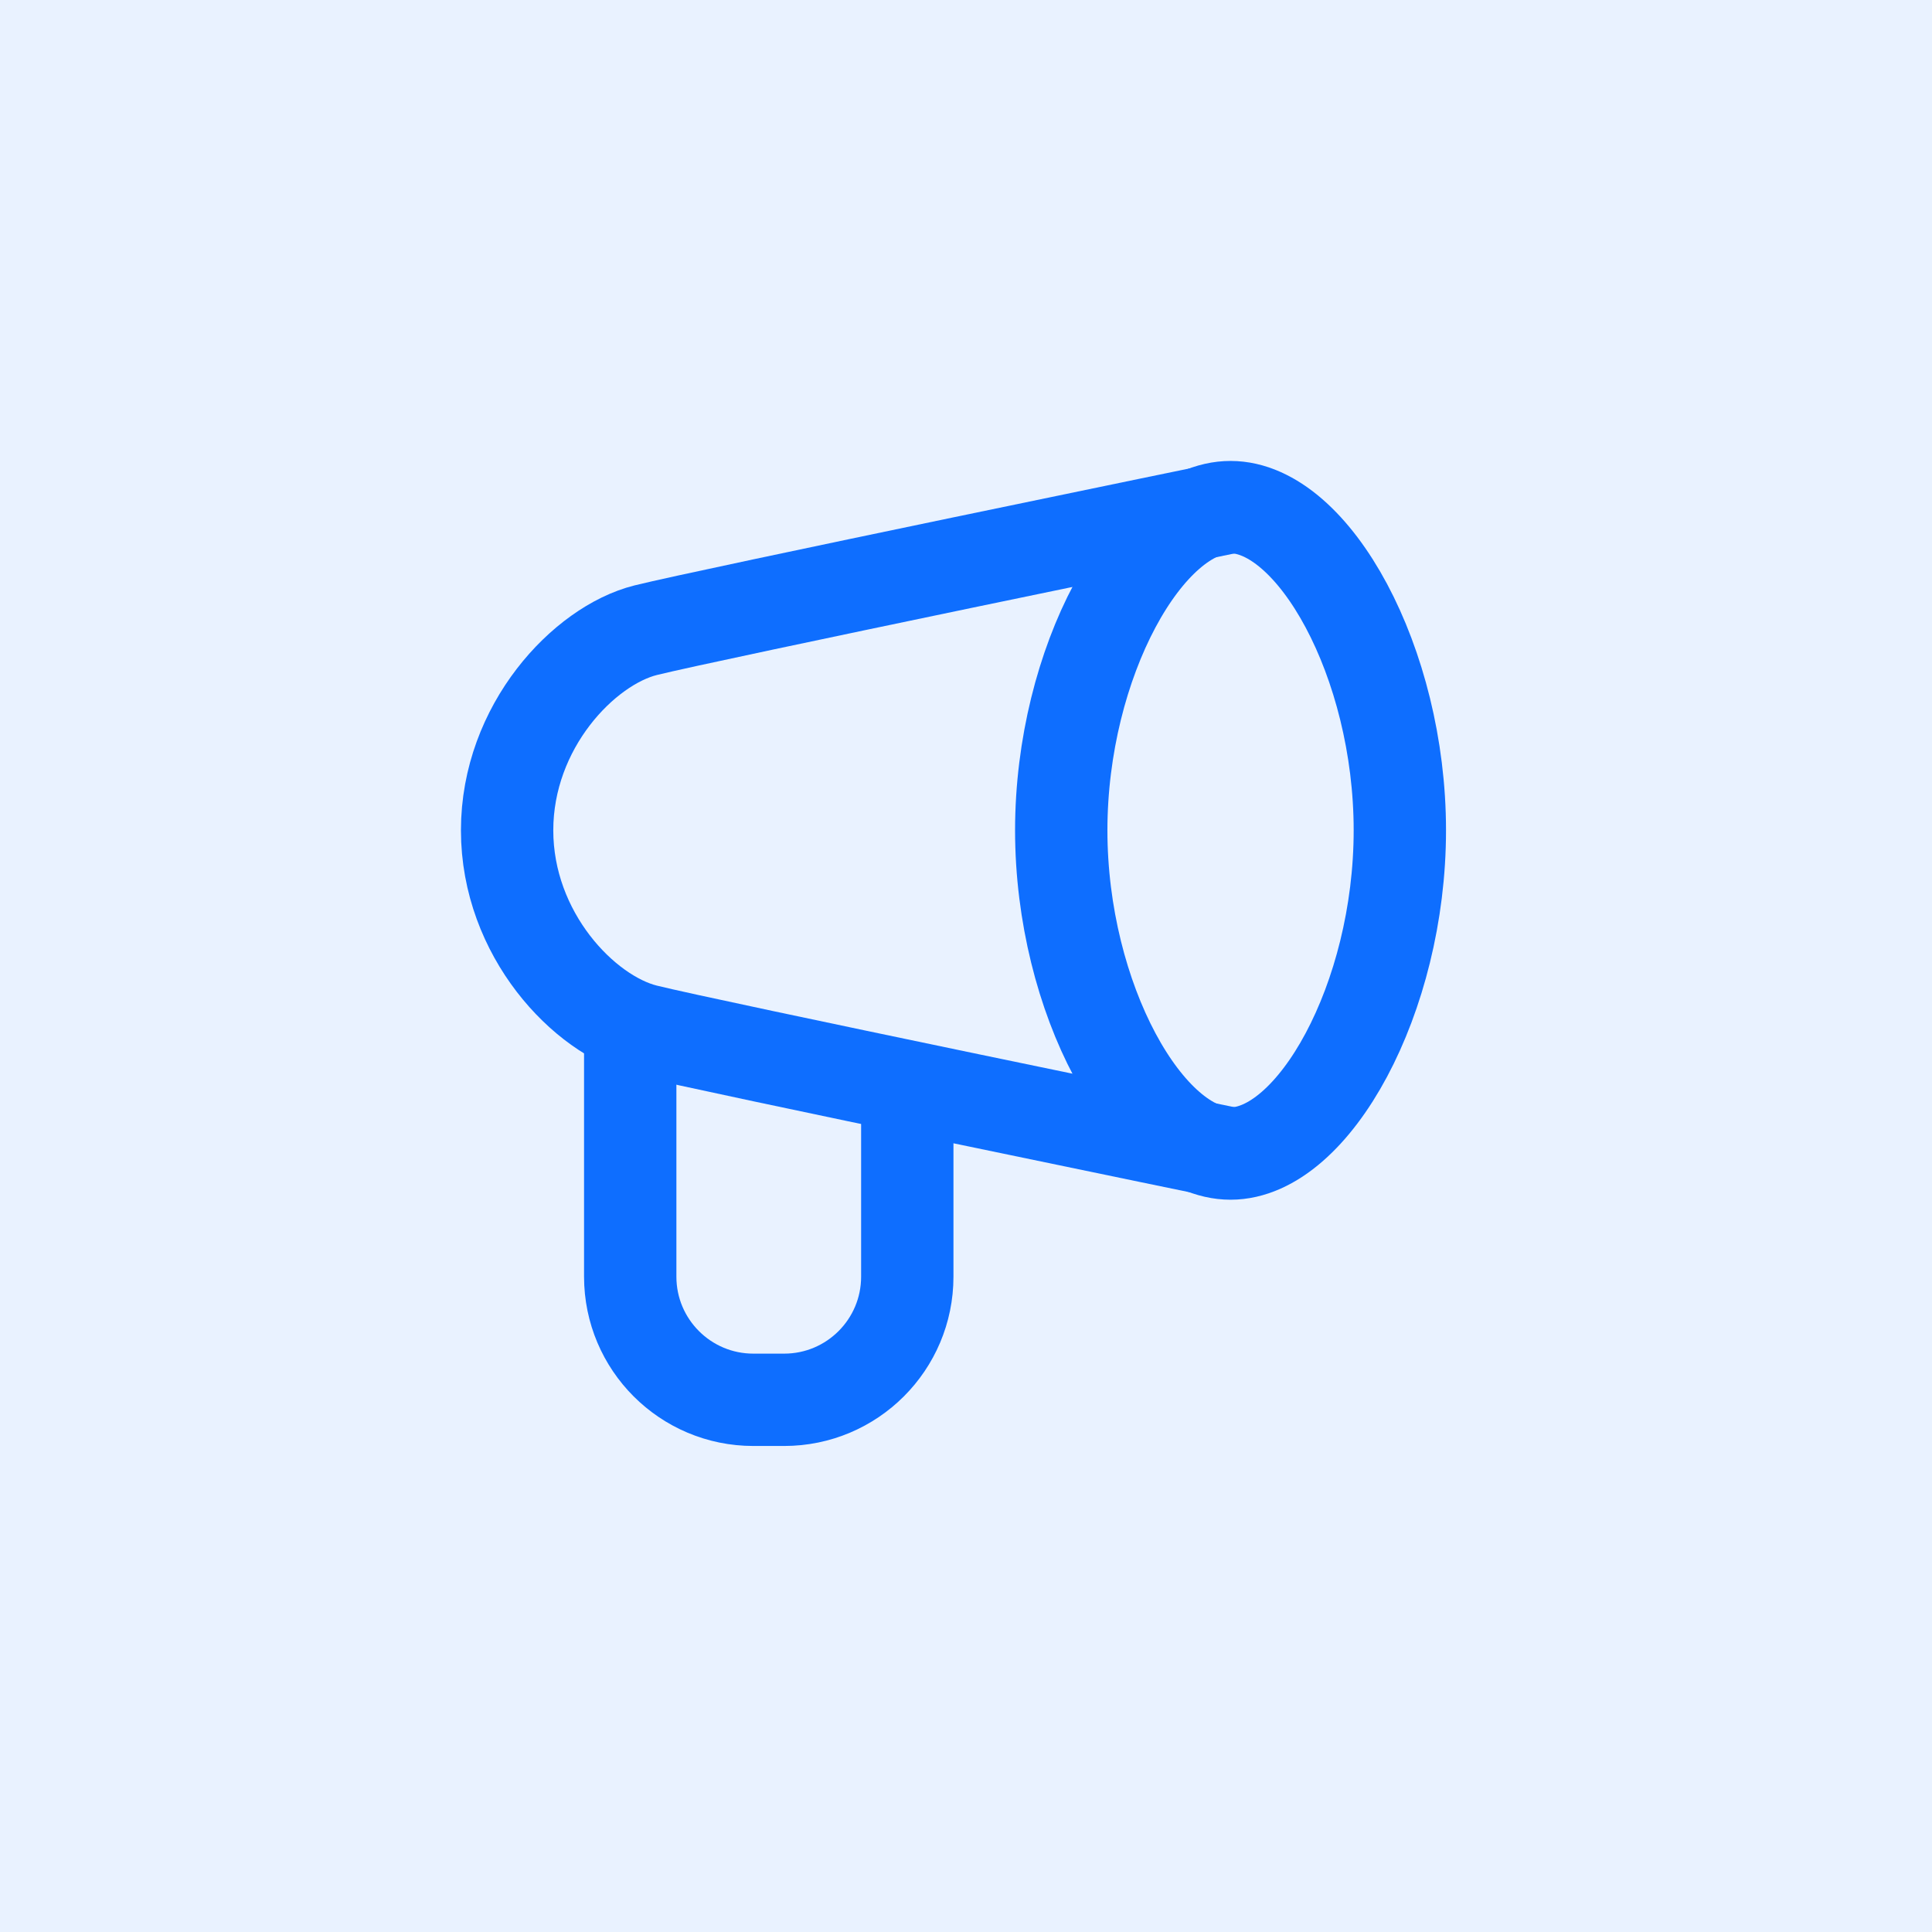 <svg width="54" height="54" viewBox="0 0 54 54" fill="none" xmlns="http://www.w3.org/2000/svg">
<rect width="54" height="54" fill="#E9F2FF"/>
<path d="M39.126 23.208C39.126 27.904 36.717 32.242 34.394 32.242C32.071 32.242 29.662 27.904 29.662 23.208C29.662 18.512 32.071 14.174 34.394 14.174C36.717 14.174 39.126 18.512 39.126 23.208Z" stroke="#0E6EFF" stroke-width="2.581"/>
<path d="M34.393 32.242C34.393 32.242 19.766 29.23 18.046 28.8C16.325 28.37 14.174 26.115 14.174 23.208C14.174 20.301 16.325 18.046 18.046 17.615C19.766 17.185 34.393 14.174 34.393 14.174" stroke="#0E6EFF" stroke-width="2.581"/>
<path d="M17.615 29.23V35.683C17.615 37.584 19.156 39.125 21.057 39.125H21.917C23.818 39.125 25.359 37.584 25.359 35.683V30.951" stroke="#0E6EFF" stroke-width="2.581"/>
</svg>
